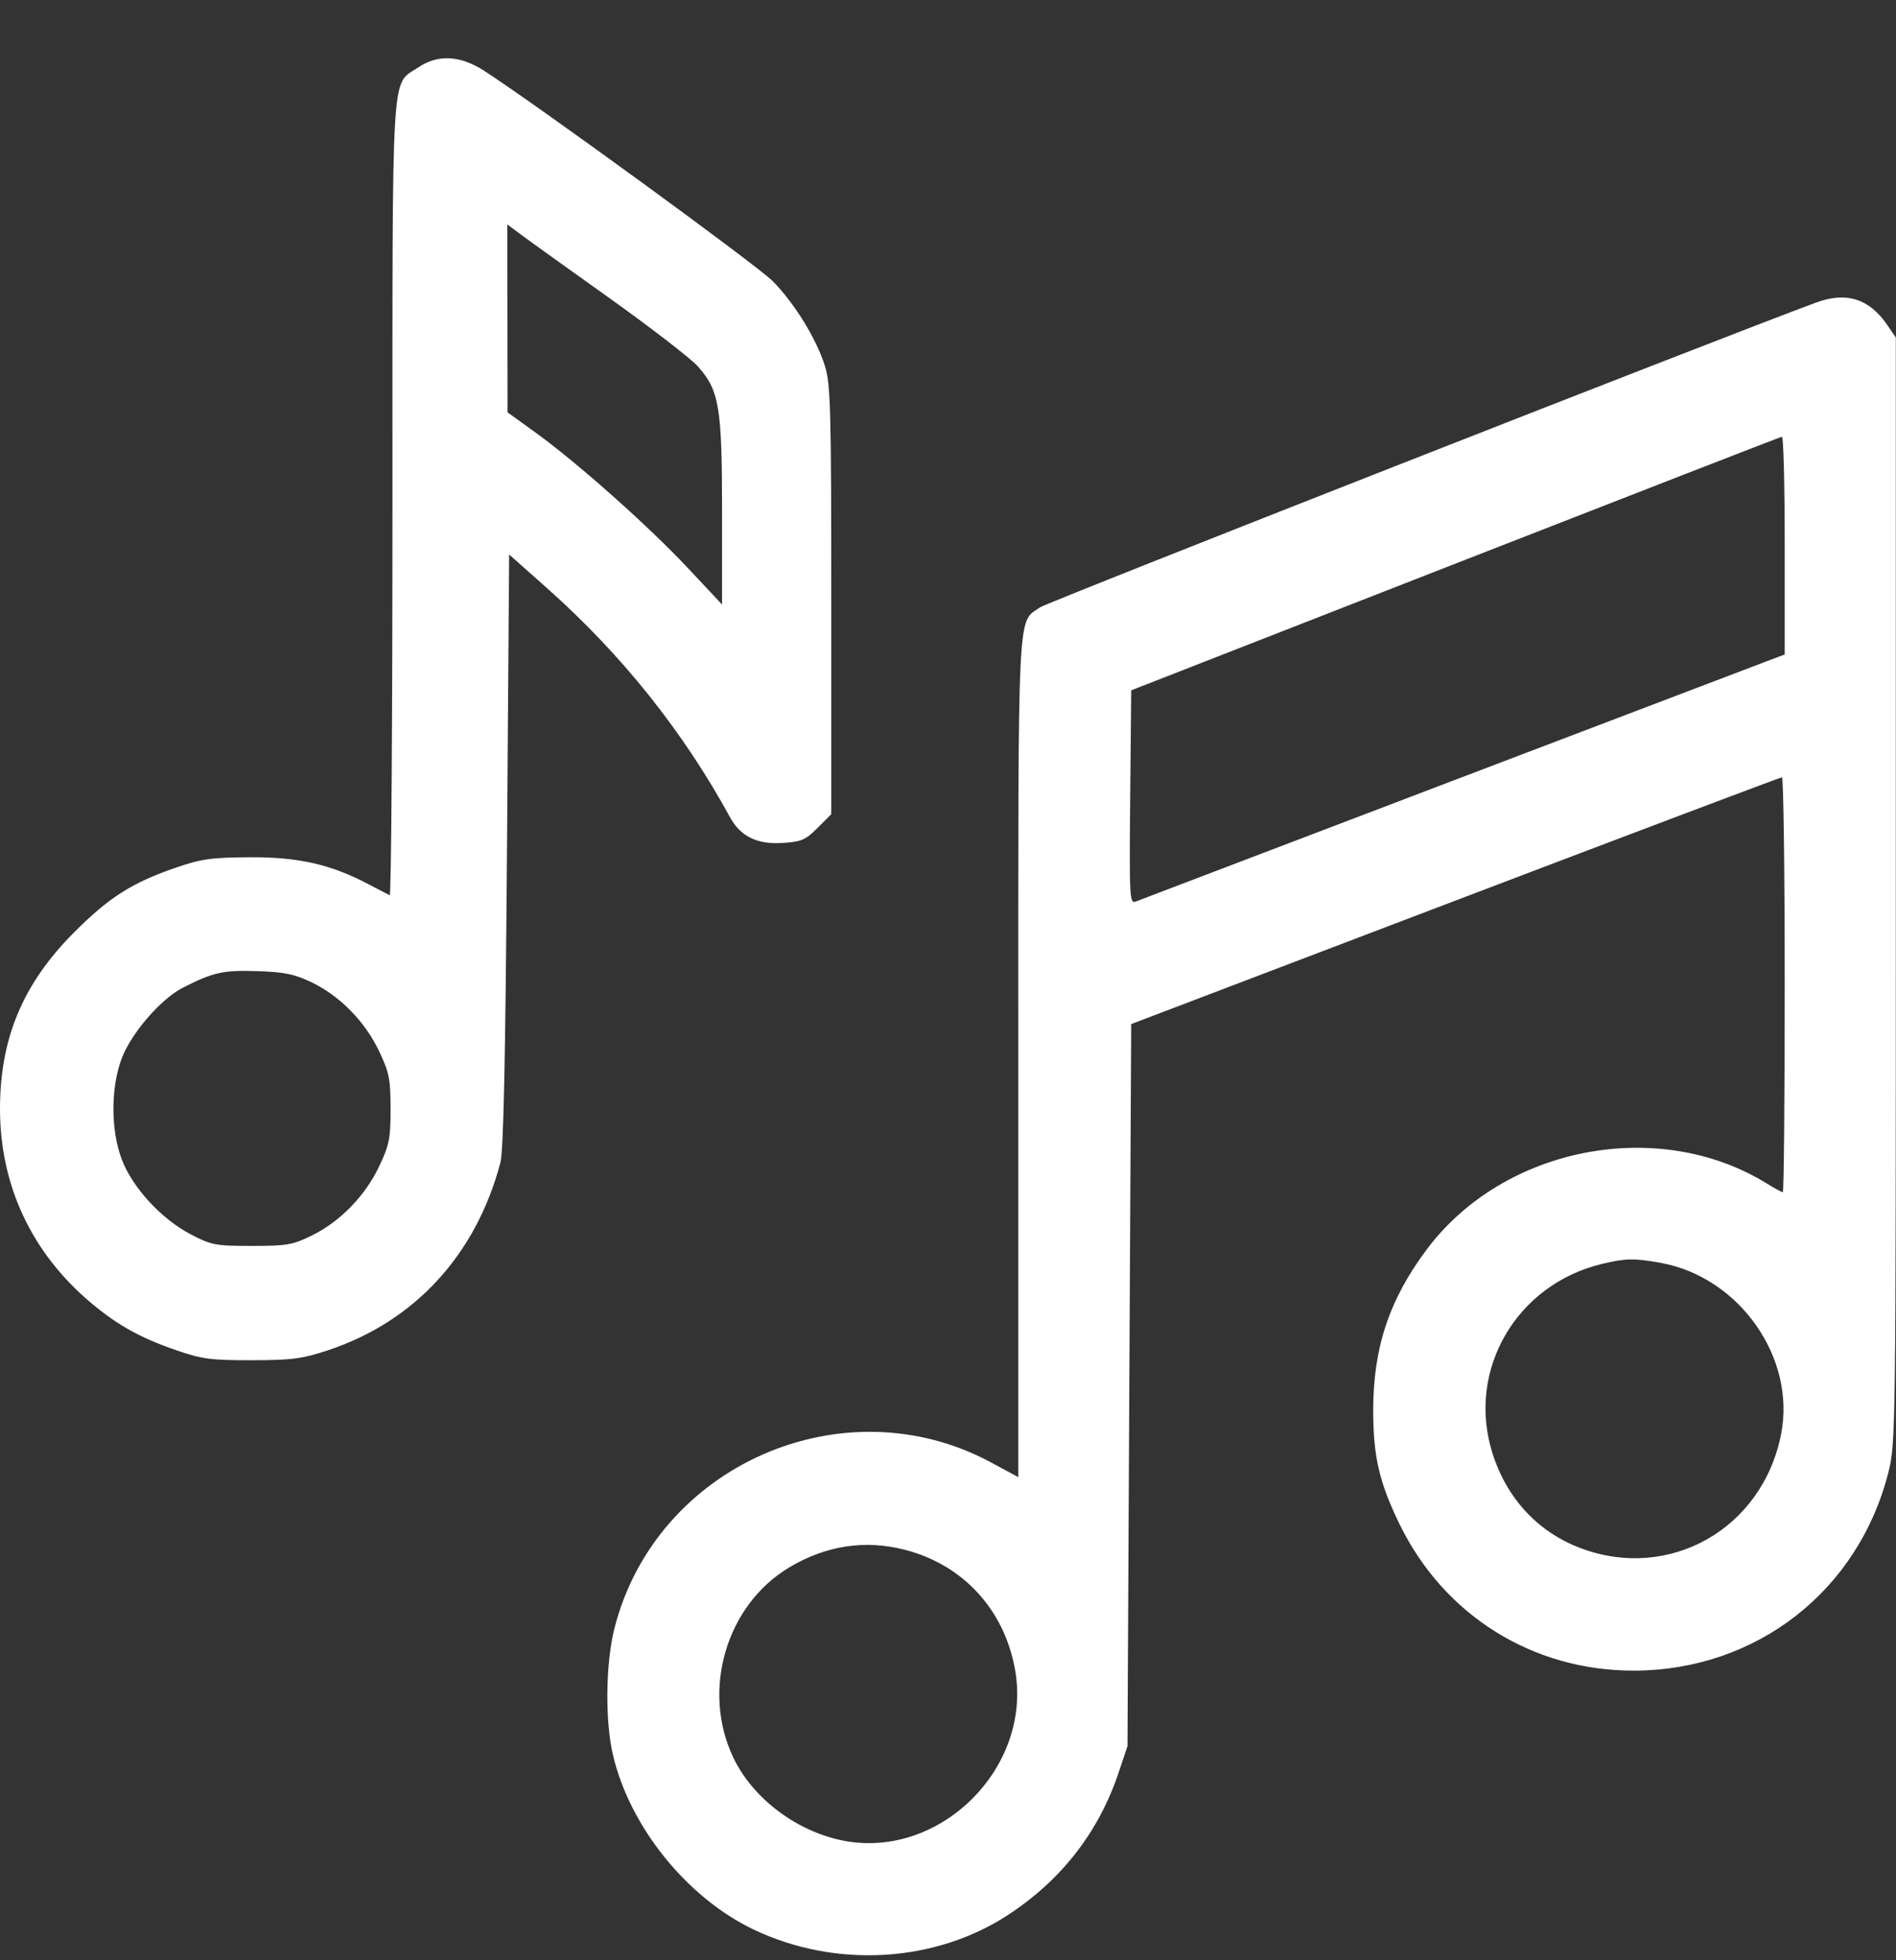 <svg width="30" height="31" viewBox="0 0 30 31" fill="none" xmlns="http://www.w3.org/2000/svg">
<rect x="0" y="0" width="30" height="31" fill="#333333" stroke="none"/>
<path fill-rule="evenodd" clip-rule="evenodd" d="M6.613 1.069C6.183 1.361 6.21 0.9 6.21 7.897C6.21 11.351 6.191 14.168 6.166 14.157C6.142 14.146 5.99 14.067 5.828 13.982C5.234 13.669 4.723 13.553 3.955 13.557C3.346 13.56 3.189 13.582 2.783 13.721C2.086 13.961 1.725 14.191 1.169 14.748C0.362 15.557 0 16.422 0 17.536C0 18.751 0.504 19.821 1.448 20.611C1.862 20.957 2.225 21.159 2.783 21.351C3.198 21.494 3.335 21.512 3.984 21.511C4.616 21.51 4.781 21.489 5.185 21.355C6.559 20.902 7.532 19.845 7.918 18.385C7.967 18.198 7.997 16.774 8.022 13.445L8.056 8.769L8.653 9.299C9.837 10.35 10.809 11.566 11.553 12.928C11.716 13.227 11.983 13.357 12.38 13.331C12.68 13.312 12.745 13.284 12.936 13.093L13.153 12.876V9.494C13.153 6.47 13.142 6.077 13.053 5.789C12.921 5.363 12.575 4.801 12.229 4.448C11.985 4.2 8.473 1.642 7.655 1.116C7.276 0.873 6.924 0.857 6.613 1.069ZM9.619 4.697C10.285 5.172 10.923 5.663 11.036 5.788C11.381 6.17 11.425 6.429 11.425 8.095V9.56L10.883 8.982C10.264 8.322 9.134 7.317 8.477 6.843L8.031 6.521L8.029 5.035L8.027 3.549L8.217 3.691C8.322 3.77 8.953 4.223 9.619 4.697ZM28.738 4.784C27.217 5.345 16.573 9.523 16.456 9.605C16.093 9.858 16.112 9.464 16.112 16.737V23.36L15.682 23.128C13.348 21.87 10.382 23.172 9.724 25.744C9.582 26.299 9.571 27.213 9.7 27.759C9.967 28.892 10.87 30.01 11.922 30.513C13.222 31.133 14.797 31.041 15.96 30.277C16.804 29.721 17.389 28.965 17.703 28.023L17.84 27.613L17.869 21.904L17.899 16.195L23.025 14.244C25.845 13.171 28.171 12.293 28.195 12.293C28.22 12.292 28.239 13.768 28.239 15.573C28.239 17.378 28.226 18.854 28.209 18.854C28.192 18.854 28.08 18.793 27.96 18.719C26.247 17.659 23.8 18.129 22.579 19.754C21.982 20.548 21.726 21.318 21.728 22.311C21.729 23.035 21.823 23.44 22.142 24.098C22.845 25.545 24.251 26.424 25.857 26.42C27.794 26.414 29.404 25.159 29.88 23.283C29.995 22.829 29.997 22.635 29.997 14.078V5.337L29.865 5.144C29.58 4.724 29.215 4.608 28.738 4.784ZM28.239 8.626V10.35L27.932 10.466C27.656 10.569 18.223 14.16 17.971 14.257C17.873 14.295 17.868 14.202 17.883 12.607L17.899 10.917L23.025 8.915C25.845 7.814 28.171 6.91 28.195 6.907C28.22 6.904 28.239 7.678 28.239 8.626ZM4.935 15.537C5.379 15.75 5.778 16.158 6 16.627C6.16 16.965 6.18 17.069 6.18 17.536C6.18 18.003 6.16 18.106 6 18.444C5.779 18.911 5.382 19.319 4.935 19.538C4.632 19.688 4.54 19.703 3.984 19.703C3.406 19.703 3.347 19.692 3.012 19.517C2.554 19.277 2.1 18.785 1.929 18.341C1.75 17.876 1.75 17.195 1.929 16.73C2.082 16.333 2.547 15.797 2.891 15.621C3.373 15.375 3.532 15.34 4.072 15.358C4.503 15.372 4.66 15.405 4.935 15.537ZM26.281 19.972C27.525 20.2 28.419 21.474 28.182 22.68C27.888 24.179 26.411 25.015 25.002 24.48C24.327 24.224 23.832 23.686 23.61 22.966C23.208 21.665 23.991 20.318 25.339 19.99C25.718 19.898 25.859 19.895 26.281 19.972ZM14.327 24.511C15.244 24.75 15.895 25.462 16.062 26.41C16.335 27.957 14.871 29.409 13.341 29.108C12.607 28.964 11.915 28.443 11.607 27.803C11.093 26.737 11.487 25.387 12.487 24.788C13.07 24.439 13.692 24.346 14.327 24.511Z" fill="#ffffff"/>
</svg>
